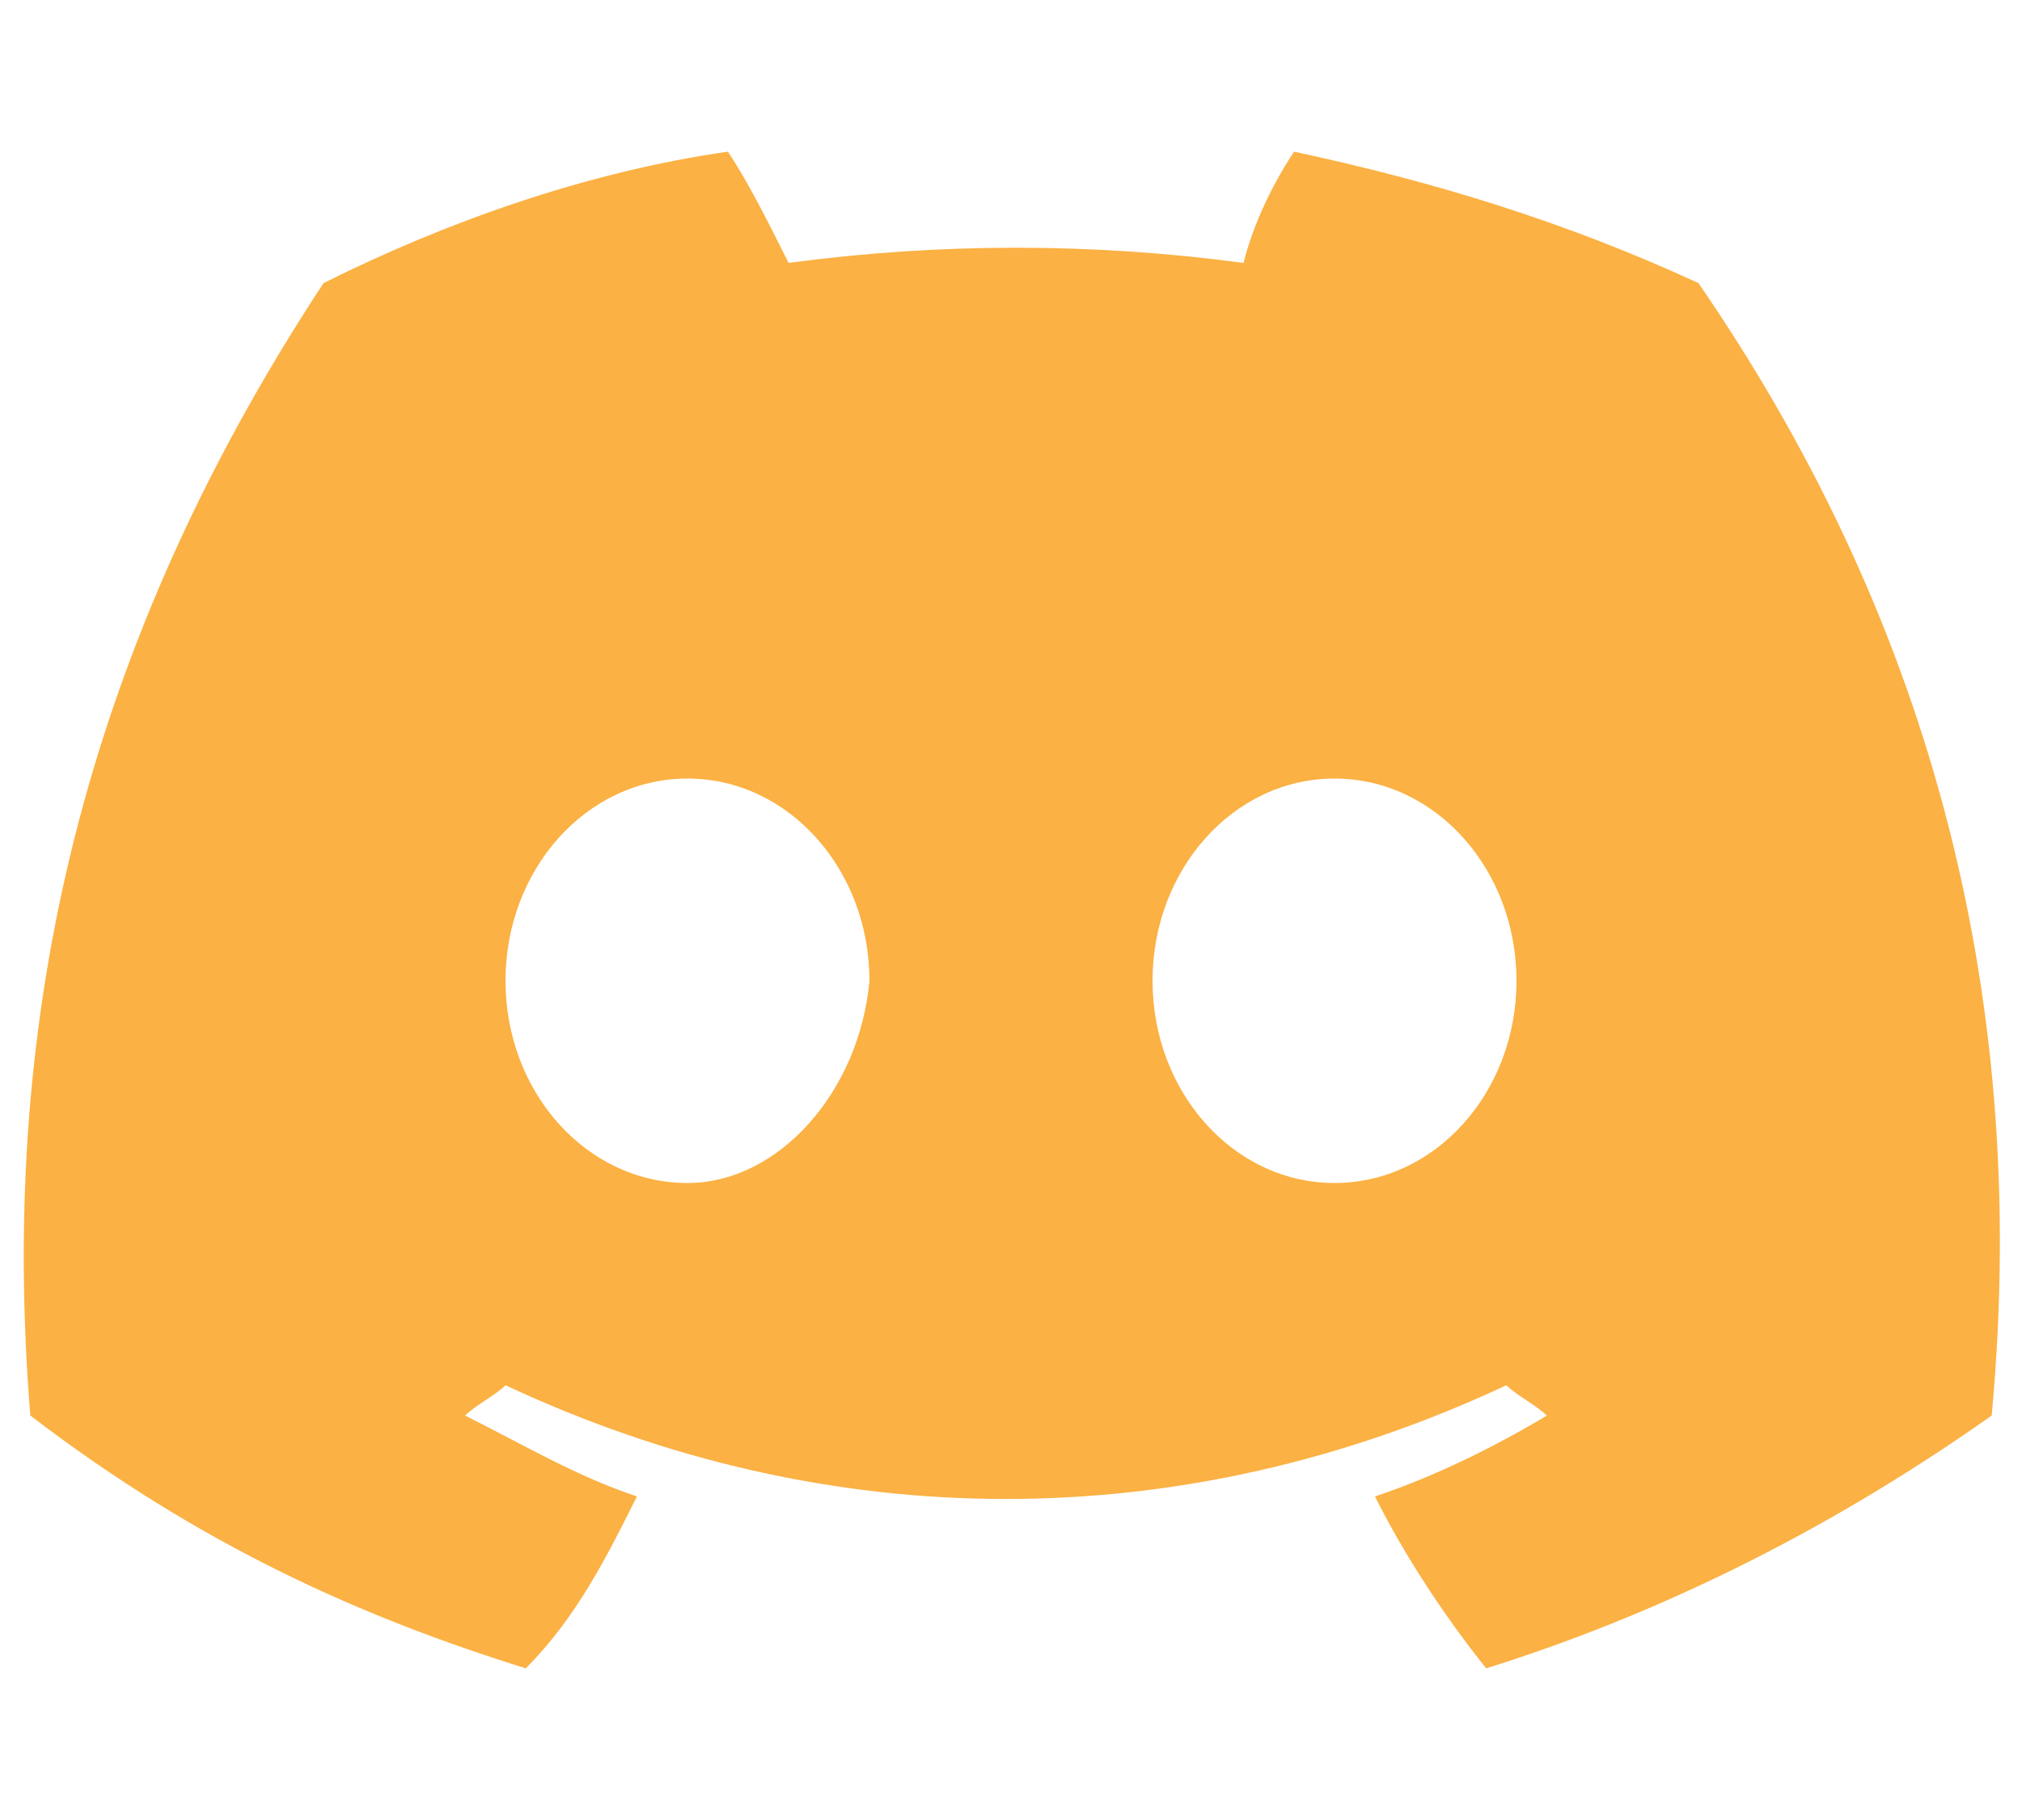 <?xml version="1.0" encoding="utf-8"?>
<!-- Generator: Adobe Illustrator 27.0.0, SVG Export Plug-In . SVG Version: 6.00 Build 0)  -->
<svg version="1.1" id="Layer_1" xmlns="http://www.w3.org/2000/svg" xmlns:xlink="http://www.w3.org/1999/xlink" x="0px" y="0px"
	 viewBox="0 0 20 18" style="enable-background:new 0 0 20 18;" xml:space="preserve">
<style type="text/css">
	.st0{display:none;fill:#FBB143;}
	.st1{fill:#FBB143;}
	.st2{display:none;}
	.st3{display:inline;}
	.st4{display:inline;clip-path:url(#SVGID_00000120557016104438806330000013286983096568811692_);fill:#FBB143;}
</style>
<path class="st0" d="M19.2,0.9c-1.2,5.4-2.4,10.8-3.6,16.1c-1.7-1.4-3.4-2.7-5.1-4.1c-1,1-2,2-3,3c0-0.1-0.1-0.1-0.1-0.2
	C6.7,14,6,12.2,5.3,10.5c0-0.1-0.1-0.2-0.2-0.2c-1.3-0.5-2.7-1-4-1.5C1,8.6,0.9,8.6,0.8,8.6C6.9,6,13,3.5,19.2,0.9 M13.8,5.7
	C13.8,5.7,13.8,5.7,13.8,5.7c-2.5,1.4-5,2.9-7.5,4.4c0.4,1.1,0.9,2.1,1.3,3.2c0-0.1,0-0.1,0.1-0.2c0.2-0.8,0.4-1.5,0.6-2.3
	c0-0.1,0.1-0.2,0.1-0.3c0.9-0.8,1.8-1.7,2.8-2.5C12,7.3,12.9,6.5,13.8,5.7"/>
<path class="st1" d="M16.8,2.8c-1.3-0.6-2.6-1-4-1.3c-0.2,0.3-0.4,0.7-0.5,1.1c-1.5-0.2-3-0.2-4.5,0C7.6,2.2,7.4,1.8,7.2,1.5
	c-1.4,0.2-2.8,0.7-4,1.3C0.7,6.6,0,10.3,0.3,14c1.7,1.3,3.3,2,4.9,2.5C5.7,16,6,15.4,6.3,14.8c-0.6-0.2-1.1-0.5-1.7-0.8
	c0.1-0.1,0.3-0.2,0.4-0.3c3.2,1.5,6.7,1.5,9.9,0c0.1,0.1,0.3,0.2,0.4,0.3c-0.5,0.3-1.1,0.6-1.7,0.8c0.3,0.6,0.7,1.2,1.1,1.7
	c1.6-0.5,3.3-1.3,5-2.5C20.1,9.7,19,6,16.8,2.8 M6.8,11.7c-1,0-1.8-0.9-1.8-2c0-1.1,0.8-2,1.8-2c1,0,1.8,0.9,1.8,2
	C8.5,10.8,7.7,11.7,6.8,11.7 M13.2,11.7c-1,0-1.8-0.9-1.8-2c0-1.1,0.8-2,1.8-2c1,0,1.8,0.9,1.8,2C15,10.8,14.2,11.7,13.2,11.7"/>
<g class="st2">
	<defs>
		<path id="SVGID_1_" d="M13.9,16.2C10.6,11.4,7.3,6.7,4,1.9c0-0.1-0.1-0.1-0.2-0.2c0.7,0,1.4,0,2.1,0c0.1,0,0.2,0.1,0.2,0.1
			C7,3.1,7.9,4.3,8.7,5.6c2.4,3.5,4.8,7,7.2,10.5c0,0.1,0.1,0.1,0.2,0.2c-0.1,0-0.1,0-0.2,0c-0.2,0-0.4,0-0.6,0c-0.4,0-0.8,0-1.2,0
			c0,0,0,0,0,0C14,16.3,13.9,16.3,13.9,16.2 M6.4,0.6c-1.5,0-2.9,0-4.4,0H1.8C4,3.7,6.1,6.8,8.2,9.9c-2.1,2.5-4.3,5-6.4,7.5
			c0.5,0,0.9,0,1.3,0c0.1,0,0.1-0.1,0.2-0.1C4.5,15.9,5.7,14.4,7,13c0.6-0.7,1.2-1.4,1.9-2.2C8.9,10.9,8.9,10.9,9,11
			c1.4,2.1,2.9,4.2,4.3,6.2c0.1,0.1,0.2,0.2,0.3,0.2c1.5,0,2.9,0,4.4,0c0.1,0,0.1,0,0.2,0c-0.1-0.1-0.1-0.1-0.1-0.2
			c-2.1-3.1-4.3-6.2-6.4-9.3c-0.1-0.1-0.1-0.2,0-0.3c0.4-0.4,0.7-0.9,1.1-1.3c1.3-1.6,2.7-3.1,4-4.7c0.3-0.3,0.5-0.6,0.8-1
			c-0.5,0-0.9,0-1.3,0c-0.1,0-0.1,0.1-0.2,0.1c-1.3,1.5-2.6,3-3.9,4.6c-0.4,0.5-0.9,1-1.3,1.5c0,0-0.1-0.1-0.1-0.1
			c-1.4-2-2.7-4-4.1-5.9C6.7,0.6,6.6,0.6,6.4,0.6C6.4,0.6,6.4,0.6,6.4,0.6"/>
	</defs>
	<clipPath id="SVGID_00000124848102661529720600000014894211472769511340_" class="st3">
		<use xlink:href="#SVGID_1_"  style="overflow:visible;"/>
	</clipPath>
	
		<rect x="-2.7" y="-4.6" style="display:inline;clip-path:url(#SVGID_00000124848102661529720600000014894211472769511340_);fill:#FBB143;" width="25.4" height="29"/>
</g>
</svg>
